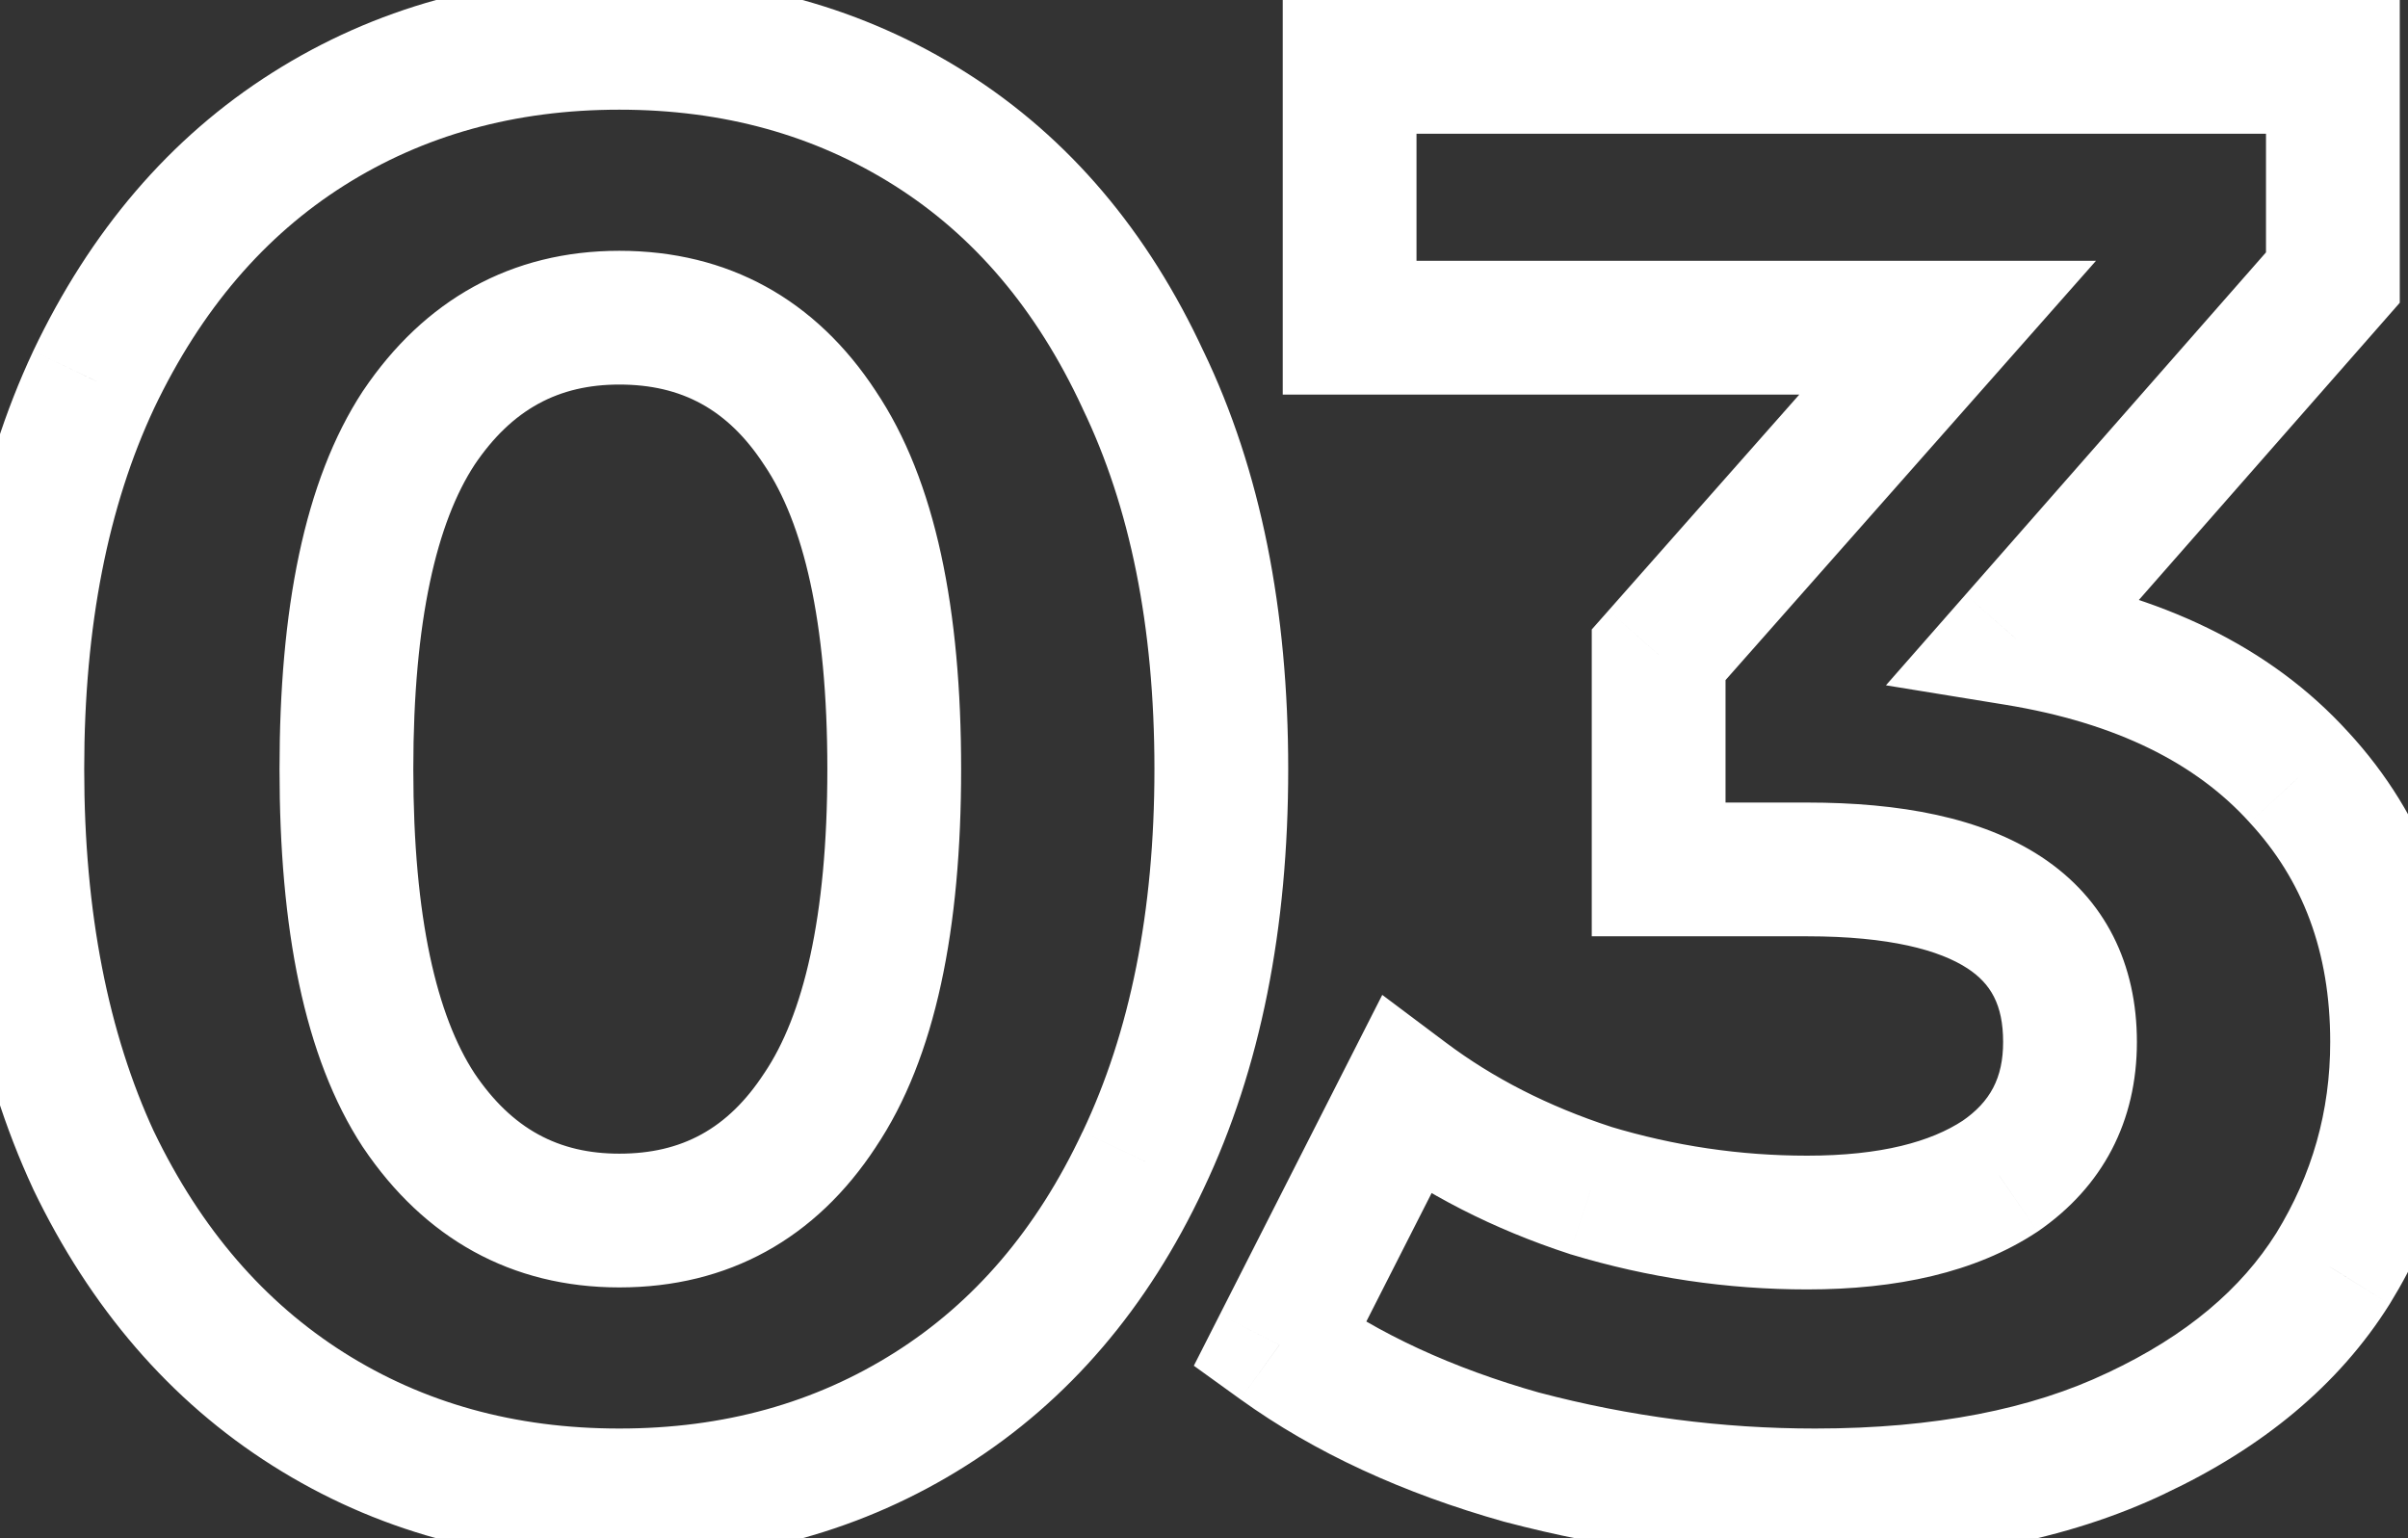<svg width="36" height="23" viewBox="0 0 36 23" fill="none" xmlns="http://www.w3.org/2000/svg">
<rect x="0" y="0" width="36" height="23" fill="#333333" stroke="none"/>
<path d="M4.609 21.07L5.143 20.225L4.609 21.07ZM1.399 17.35L0.492 17.77L0.495 17.777L0.498 17.784L1.399 17.35ZM1.399 5.68L0.496 5.25L0.494 5.255L1.399 5.68ZM4.609 1.93L5.143 2.775L4.609 1.93ZM13.909 1.93L13.374 2.775H13.374L13.909 1.93ZM17.089 5.68L16.182 6.1L16.185 6.107L16.188 6.114L17.089 5.68ZM17.089 17.35L16.186 16.921L16.183 16.925L17.089 17.35ZM13.909 21.07L13.374 20.225L13.909 21.07ZM12.259 16.6L11.429 16.042L11.422 16.052L12.259 16.6ZM12.259 6.4L11.422 6.948L11.429 6.958L12.259 6.4ZM6.259 6.4L5.429 5.842L5.422 5.852L6.259 6.4ZM6.259 16.6L5.422 17.148L5.429 17.158L6.259 16.6ZM9.259 21.36C7.692 21.36 6.33 20.975 5.143 20.225L4.074 21.915C5.607 22.885 7.346 23.36 9.259 23.36V21.36ZM5.143 20.225C3.96 19.476 3.008 18.388 2.3 16.916L0.498 17.784C1.349 19.552 2.538 20.944 4.074 21.915L5.143 20.225ZM2.306 16.93C1.621 15.45 1.259 13.65 1.259 11.5H-0.741C-0.741 13.87 -0.343 15.97 0.492 17.77L2.306 16.93ZM1.259 11.5C1.259 9.349 1.621 7.562 2.304 6.105L0.494 5.255C-0.343 7.038 -0.741 9.131 -0.741 11.5H1.259ZM2.302 6.109C3.012 4.618 3.963 3.522 5.143 2.775L4.074 1.085C2.535 2.058 1.346 3.462 0.496 5.25L2.302 6.109ZM5.143 2.775C6.33 2.025 7.692 1.64 9.259 1.64V-0.36C7.346 -0.36 5.607 0.115 4.074 1.085L5.143 2.775ZM9.259 1.64C10.826 1.64 12.187 2.025 13.374 2.775L14.443 1.085C12.91 0.115 11.172 -0.36 9.259 -0.36V1.64ZM13.374 2.775C14.552 3.52 15.492 4.613 16.182 6.1L17.996 5.26C17.166 3.467 15.985 2.06 14.443 1.085L13.374 2.775ZM16.188 6.114C16.888 7.568 17.259 9.353 17.259 11.5H19.259C19.259 9.127 18.85 7.032 17.99 5.246L16.188 6.114ZM17.259 11.5C17.259 13.647 16.888 15.443 16.186 16.921L17.992 17.779C18.849 15.977 19.259 13.873 19.259 11.5H17.259ZM16.183 16.925C15.495 18.393 14.556 19.478 13.374 20.225L14.443 21.915C15.982 20.942 17.163 19.547 17.994 17.775L16.183 16.925ZM13.374 20.225C12.187 20.975 10.826 21.36 9.259 21.36V23.36C11.172 23.36 12.91 22.885 14.443 21.915L13.374 20.225ZM9.259 19.25C10.887 19.25 12.197 18.521 13.096 17.148L11.422 16.052C10.881 16.879 10.191 17.25 9.259 17.25V19.25ZM13.089 17.158C13.995 15.811 14.369 13.87 14.369 11.5H12.369C12.369 13.73 12.003 15.189 11.429 16.042L13.089 17.158ZM14.369 11.5C14.369 9.13 13.995 7.189 13.089 5.842L11.429 6.958C12.003 7.811 12.369 9.27 12.369 11.5H14.369ZM13.096 5.852C12.197 4.479 10.887 3.75 9.259 3.75V5.75C10.191 5.75 10.881 6.121 11.422 6.948L13.096 5.852ZM9.259 3.75C7.646 3.75 6.343 4.483 5.429 5.842L7.089 6.958C7.654 6.117 8.352 5.75 9.259 5.75V3.75ZM5.422 5.852C4.542 7.197 4.179 9.133 4.179 11.5H6.179C6.179 9.267 6.535 7.803 7.096 6.948L5.422 5.852ZM4.179 11.5C4.179 13.867 4.542 15.803 5.422 17.148L7.096 16.052C6.535 15.197 6.179 13.733 6.179 11.5H4.179ZM5.429 17.158C6.343 18.517 7.646 19.25 9.259 19.25V17.25C8.352 17.25 7.654 16.883 7.089 16.042L5.429 17.158ZM30.137 9.55L29.386 8.89L28.195 10.247L29.976 10.537L30.137 9.55ZM34.367 11.62L33.627 12.292L33.633 12.299L34.367 11.62ZM34.877 18.97L35.724 19.502L35.729 19.494L34.877 18.97ZM31.937 21.43L31.512 20.525L31.507 20.527L31.937 21.43ZM22.757 21.79L22.486 22.753L22.494 22.755L22.502 22.757L22.757 21.79ZM19.127 20.11L18.236 19.657L17.848 20.421L18.543 20.922L19.127 20.11ZM21.017 16.39L21.617 15.59L20.665 14.876L20.126 15.937L21.017 16.39ZM23.777 17.8L23.466 18.75L23.477 18.754L23.488 18.757L23.777 17.8ZM29.897 17.59L30.446 18.426L30.455 18.42L30.463 18.415L29.897 17.59ZM24.797 13H23.797V14H24.797V13ZM24.797 9.79L24.048 9.128L23.797 9.412V9.79H24.797ZM29.117 4.9L29.867 5.562L31.335 3.9H29.117V4.9ZM20.177 4.9H19.177V5.9H20.177V4.9ZM20.177 1V-1.43051e-06H19.177V1H20.177ZM34.877 1H35.877V-1.43051e-06H34.877V1ZM34.877 4.15L35.629 4.81L35.877 4.527V4.15H34.877ZM29.976 10.537C31.656 10.811 32.837 11.421 33.627 12.292L35.108 10.948C33.938 9.659 32.298 8.889 30.298 8.563L29.976 10.537ZM33.633 12.299C34.425 13.156 34.837 14.226 34.837 15.58H36.837C36.837 13.774 36.269 12.204 35.102 10.941L33.633 12.299ZM34.837 15.58C34.837 16.615 34.569 17.563 34.026 18.446L35.729 19.494C36.466 18.297 36.837 16.985 36.837 15.58H34.837ZM34.03 18.439C33.512 19.265 32.696 19.969 31.512 20.525L32.362 22.335C33.819 21.651 34.963 20.715 35.724 19.502L34.03 18.439ZM31.507 20.527C30.377 21.066 28.934 21.36 27.137 21.36V23.36C29.141 23.36 30.898 23.034 32.368 22.333L31.507 20.527ZM27.137 21.36C25.744 21.36 24.37 21.181 23.012 20.823L22.502 22.757C24.025 23.159 25.571 23.36 27.137 23.36V21.36ZM23.028 20.828C21.699 20.453 20.6 19.938 19.712 19.299L18.543 20.922C19.654 21.722 20.975 22.327 22.486 22.753L23.028 20.828ZM20.019 20.563L21.909 16.843L20.126 15.937L18.236 19.657L20.019 20.563ZM20.417 17.19C21.313 17.861 22.332 18.38 23.466 18.75L24.088 16.849C23.142 16.54 22.322 16.119 21.617 15.59L20.417 17.19ZM23.488 18.757C24.641 19.105 25.819 19.28 27.017 19.28V17.28C26.016 17.28 25.033 17.135 24.066 16.843L23.488 18.757ZM27.017 19.28C28.348 19.28 29.525 19.031 30.446 18.426L29.348 16.754C28.87 17.069 28.127 17.28 27.017 17.28V19.28ZM30.463 18.415C31.439 17.745 31.947 16.765 31.947 15.58H29.947C29.947 16.116 29.756 16.475 29.332 16.765L30.463 18.415ZM31.947 15.58C31.947 14.422 31.481 13.444 30.514 12.809C29.619 12.222 28.405 12 27.017 12V14C28.25 14 29 14.208 29.416 14.481C29.758 14.706 29.947 15.018 29.947 15.58H31.947ZM27.017 12H24.797V14H27.017V12ZM25.797 13V9.79H23.797V13H25.797ZM25.547 10.452L29.867 5.562L28.368 4.238L24.048 9.128L25.547 10.452ZM29.117 3.9H20.177V5.9H29.117V3.9ZM21.177 4.9V1H19.177V4.9H21.177ZM20.177 2H34.877V-1.43051e-06H20.177V2ZM33.877 1V4.15H35.877V1H33.877ZM34.126 3.49L29.386 8.89L30.889 10.21L35.629 4.81L34.126 3.49Z" fill="white"/>
</svg>
